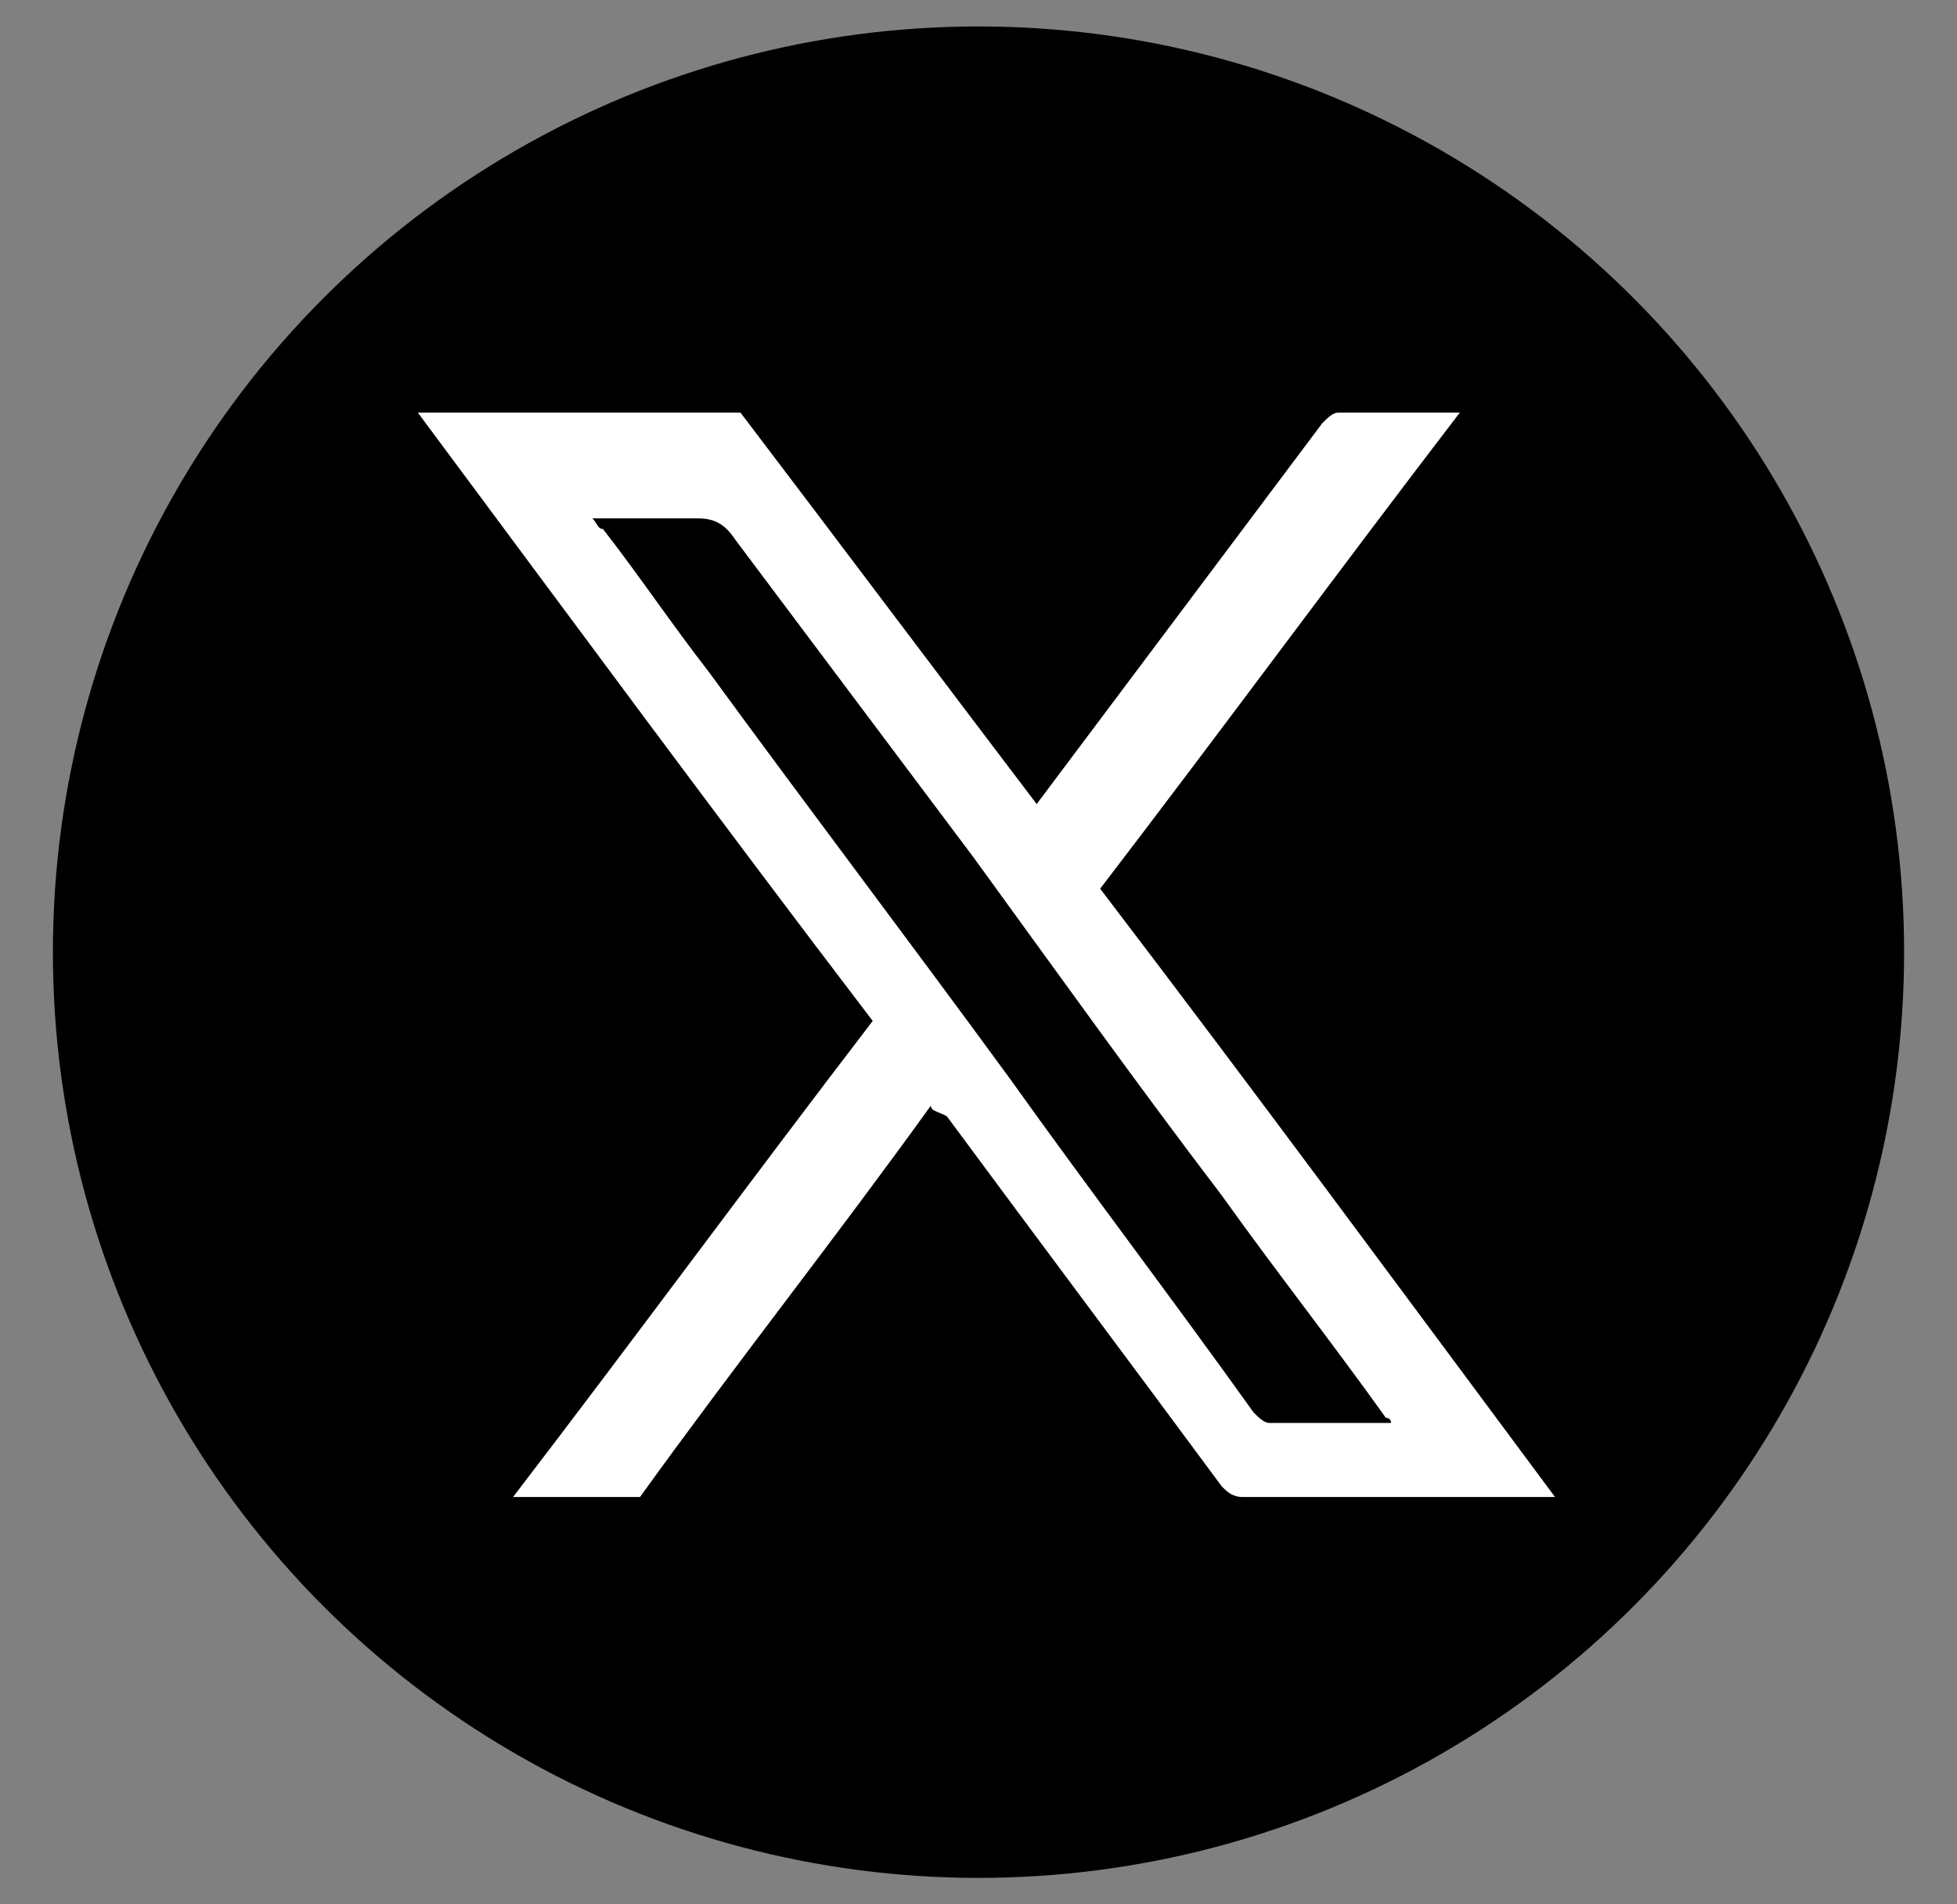 <?xml version="1.0" encoding="utf-8"?>
<!-- Generator: Adobe Illustrator 21.1.0, SVG Export Plug-In . SVG Version: 6.00 Build 0)  -->
<svg version="1.1" id="Layer_1" xmlns="http://www.w3.org/2000/svg" xmlns:xlink="http://www.w3.org/1999/xlink" x="0px" y="0px"
	 viewBox="0 0 37 36" style="enable-background:new 0 0 37 36;" xml:space="preserve">
<rect x="0" y="0" width="37" height="36" fill="#808080" stroke="none"/>
<style type="text/css">
	.st0{fill:#007BB5;}
	.st1{fill:#FFFFFF;}
</style>
<circle cx="18.5" cy="18" r="17.5"/>
<g>
	<path class="st1" d="M17.6,20.9c-1.8,2.5-3.7,4.9-5.5,7.4c-0.8,0-1.6,0-2.4,0c2.3-3,4.5-6,6.8-9c-2.9-3.8-5.7-7.6-8.6-11.5
		c2.1,0,4.1,0,6.1,0c1.9,2.5,3.7,4.9,5.6,7.4c0.3-0.4,0.6-0.8,0.9-1.2c1.5-2,3-4,4.5-6c0.1-0.1,0.2-0.2,0.3-0.2c0.7,0,1.3,0,2,0
		c0.1,0,0.1,0,0.3,0c-2.3,3-4.5,6-6.8,9c2.9,3.8,5.7,7.6,8.6,11.5c-0.1,0-0.2,0-0.3,0c-1.9,0-3.8,0-5.6,0c-0.2,0-0.3-0.1-0.4-0.2
		c-1.7-2.3-3.5-4.7-5.2-7C17.7,21,17.6,21,17.6,20.9z M11.2,9.8c0.1,0.1,0.1,0.2,0.2,0.2c0.7,0.9,1.3,1.8,2,2.7
		c1.9,2.6,3.8,5.1,5.7,7.7c1.5,2.1,3.1,4.2,4.6,6.3c0.1,0.1,0.2,0.2,0.3,0.2c0.7,0,1.4,0,2.1,0c0.1,0,0.1,0,0.2,0
		c0-0.1-0.1-0.1-0.1-0.1c-1-1.4-2.1-2.8-3.1-4.2c-1.6-2.1-3.1-4.2-4.7-6.4c-1.5-2-3-4-4.5-6c-0.2-0.3-0.4-0.4-0.7-0.4
		C12.5,9.8,11.9,9.8,11.2,9.8z"/>
</g>
</svg>
